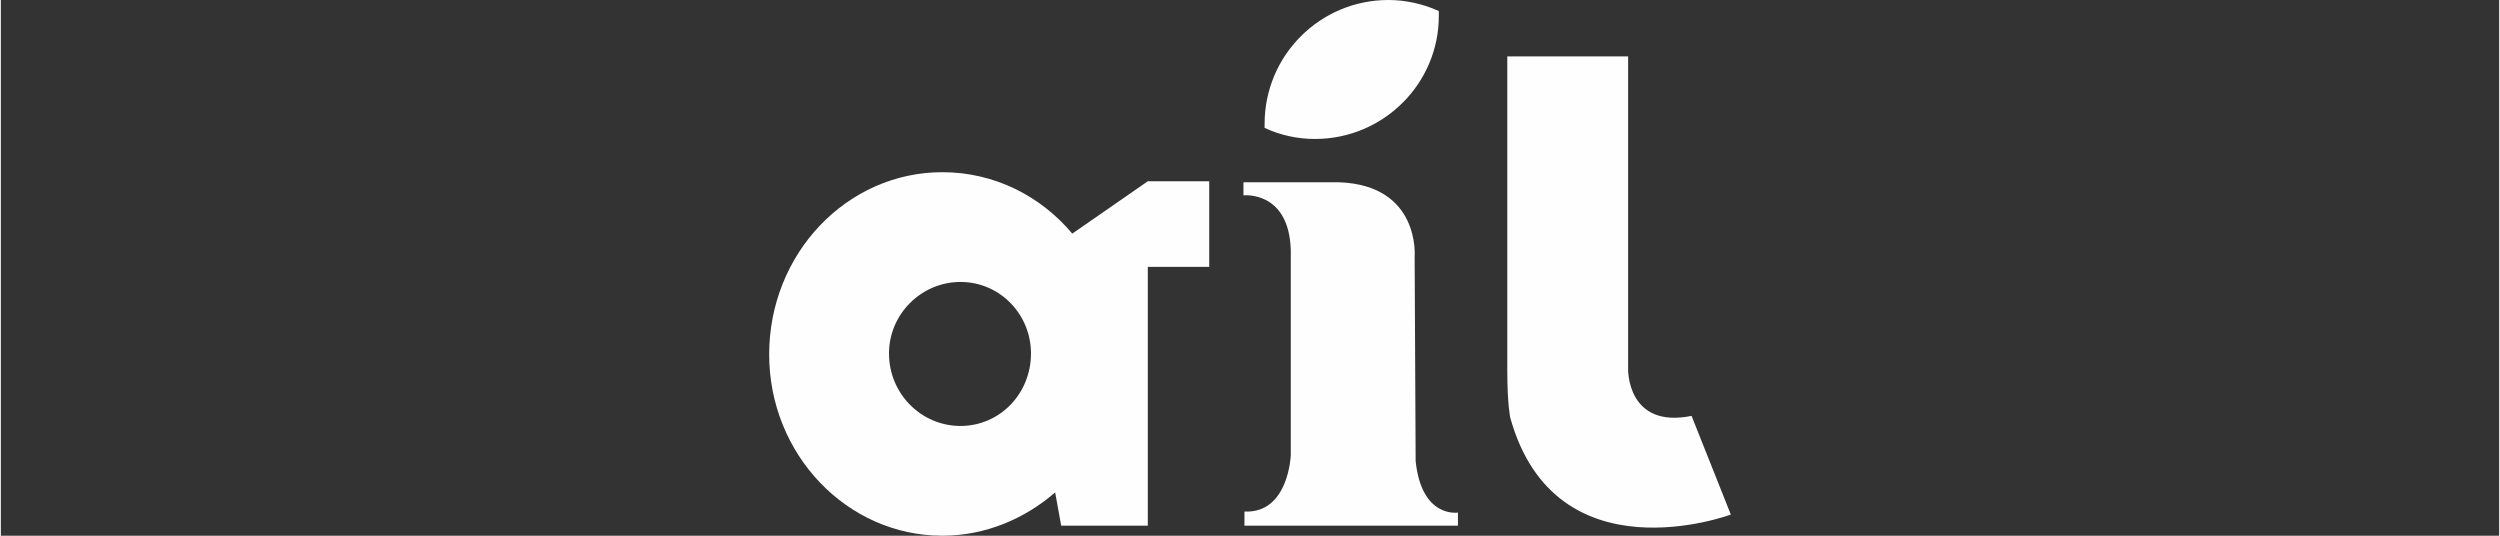 <?xml version="1.0" encoding="UTF-8"?>
<!DOCTYPE svg PUBLIC "-//W3C//DTD SVG 1.1//EN" "http://www.w3.org/Graphics/SVG/1.1/DTD/svg11.dtd">
<!-- Creator: CorelDRAW 2021 (64-Bit) -->
<svg xmlns="http://www.w3.org/2000/svg" xml:space="preserve" width="392px" height="84px" version="1.1" shape-rendering="geometricPrecision" text-rendering="geometricPrecision" image-rendering="optimizeQuality" fill-rule="evenodd" clip-rule="evenodd"
viewBox="0 0 24.81 5.32"
 xmlns:xlink="http://www.w3.org/1999/xlink"
 xmlns:xodm="http://www.corel.com/coreldraw/odm/2003">
 <rect x="0" y="0" width="24.81" height="5.32" fill="#333333" stroke="none"/>
 <defs>
   <clipPath id="id0">
    <path d="M0 0l24.81 0 0 5.32 -24.81 0 0 -5.32z"/>
   </clipPath>
 </defs>
 <g id="Layer_x0020_1">
  <g>
  </g>
  <g clip-path="url(#id0)">
   <g>
    <g id="_2638123429008">
     <path fill="#FEFEFE" d="M10.64 2.32l0.75 -0.52 0.61 0 0 0.85 -0.61 0 0 2.57 -0.86 0 -0.06 -0.33c-0.3,0.26 -0.69,0.43 -1.12,0.43 -0.95,0 -1.72,-0.81 -1.72,-1.8 0,-1 0.77,-1.81 1.72,-1.81 0.52,0 0.98,0.24 1.29,0.61zm-1.11 0.48c0.39,0 0.7,0.32 0.7,0.71 0,0.4 -0.31,0.72 -0.7,0.72 -0.39,0 -0.71,-0.32 -0.71,-0.72 0,-0.39 0.32,-0.71 0.71,-0.71z"/>
     <path fill="#FEFEFE" d="M13.78 0c0.17,0 0.35,0.04 0.5,0.11 0,0.01 0,0.03 0,0.05 0,0.67 -0.55,1.22 -1.23,1.22 -0.18,0 -0.35,-0.04 -0.5,-0.11 0,-0.01 0,-0.03 0,-0.04 0,-0.68 0.55,-1.23 1.23,-1.23z"/>
     <path fill="#FEFEFE" d="M12.35 5.22l2.12 0 0 -0.13c0,0 -0.36,0.06 -0.42,-0.51l-0.01 -2.03c0,0 0.06,-0.71 -0.75,-0.74l-0.95 0 0 0.13c0,0 0.45,-0.05 0.47,0.54l0 2.04c0,0 -0.02,0.58 -0.46,0.56l0 0.14z"/>
     <path fill="#FEFEFE" d="M14.96 0.56l1.2 0 0 3.11c0,0 -0.01,0.59 0.63,0.46l0.39 0.98c0,0 -1.74,0.65 -2.19,-0.96 0,0 -0.03,-0.13 -0.03,-0.47l0 -3.12z"/>
    </g>
   </g>
  </g>
  <polygon fill="none" points="0,0 24.81,0 24.81,5.32 0,5.32 "/>
 </g>
</svg>
